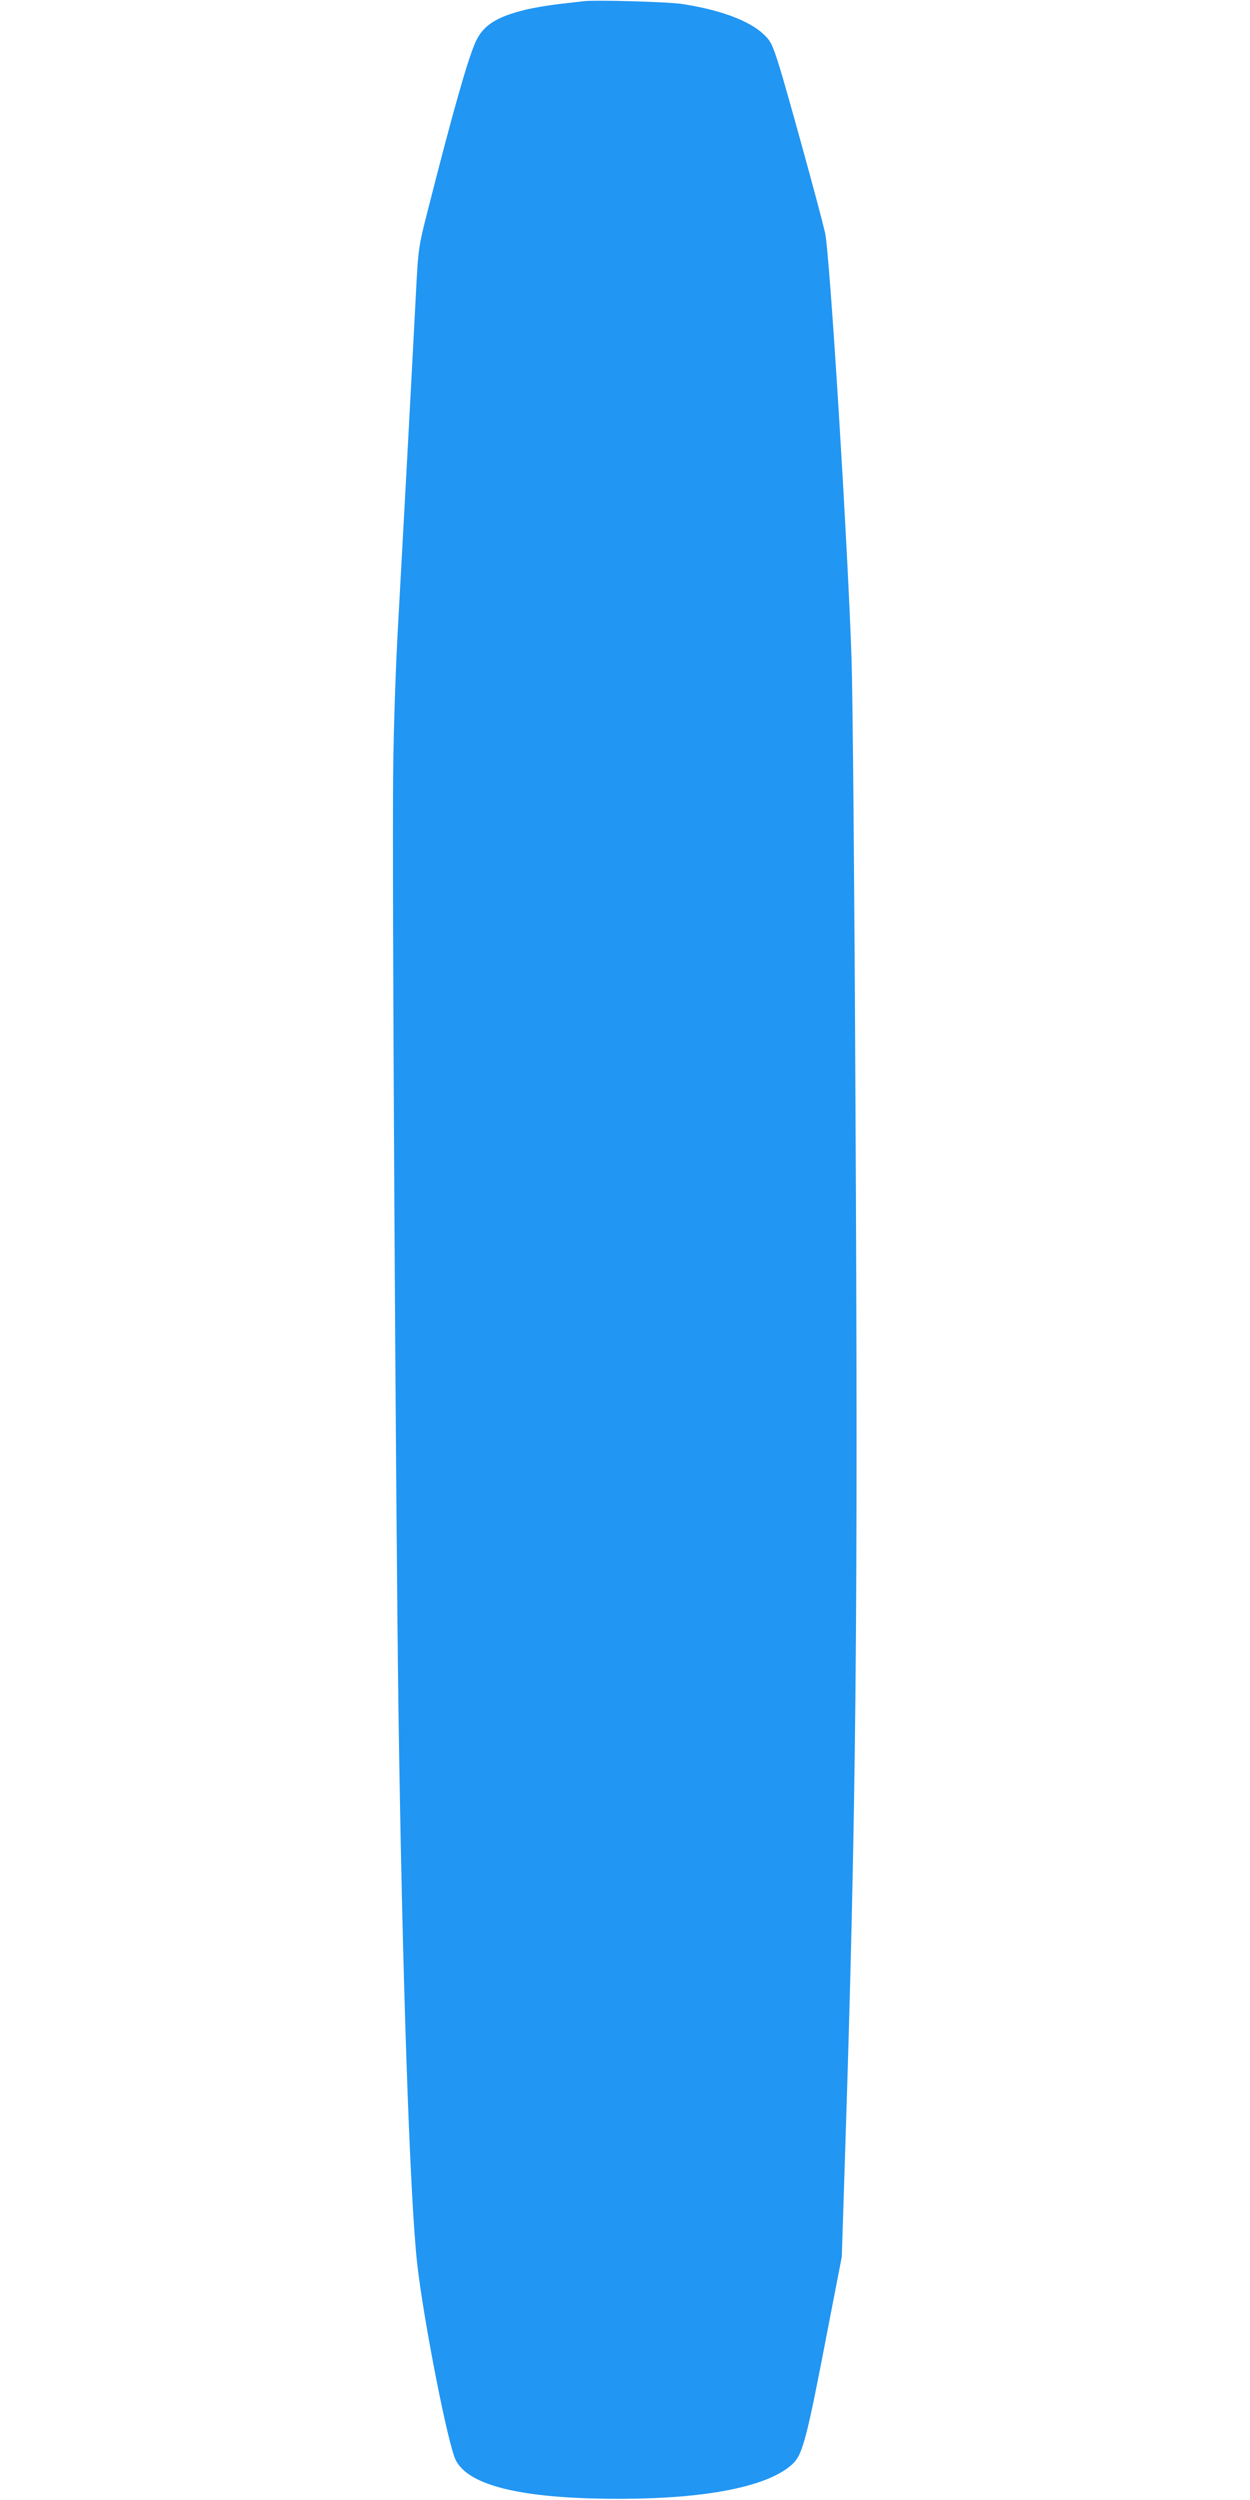 <?xml version="1.0" standalone="no"?>
<!DOCTYPE svg PUBLIC "-//W3C//DTD SVG 20010904//EN"
 "http://www.w3.org/TR/2001/REC-SVG-20010904/DTD/svg10.dtd">
<svg version="1.0" xmlns="http://www.w3.org/2000/svg"
 width="640pt" height="1280pt" viewBox="0 0 640 1280"
 preserveAspectRatio="xMidYMid meet">
<g transform="translate(0,1280) scale(0.1,-0.1)"
fill="#2196f3" stroke="none">
<path d="M2990 12794 c-19 -2 -78 -9 -130 -15 -52 -6 -129 -19 -170 -29 -151
-37 -218 -81 -256 -167 -40 -90 -115 -353 -247 -873 -42 -165 -46 -187 -56
-385 -29 -559 -74 -1387 -92 -1710 -12 -200 -24 -545 -26 -775 -6 -478 13
-3748 27 -4785 19 -1345 58 -2506 96 -2845 33 -292 158 -931 198 -1007 68
-133 351 -198 846 -197 436 1 746 62 872 173 58 50 76 120 192 726 l66 340 15
470 c59 1803 69 2813 55 5431 -5 1077 -14 2103 -20 2279 -19 580 -112 2089
-136 2185 -31 132 -196 729 -234 851 -36 114 -44 130 -83 166 -75 69 -224 124
-418 153 -76 11 -437 21 -499 14z"/>
</g>
</svg>
